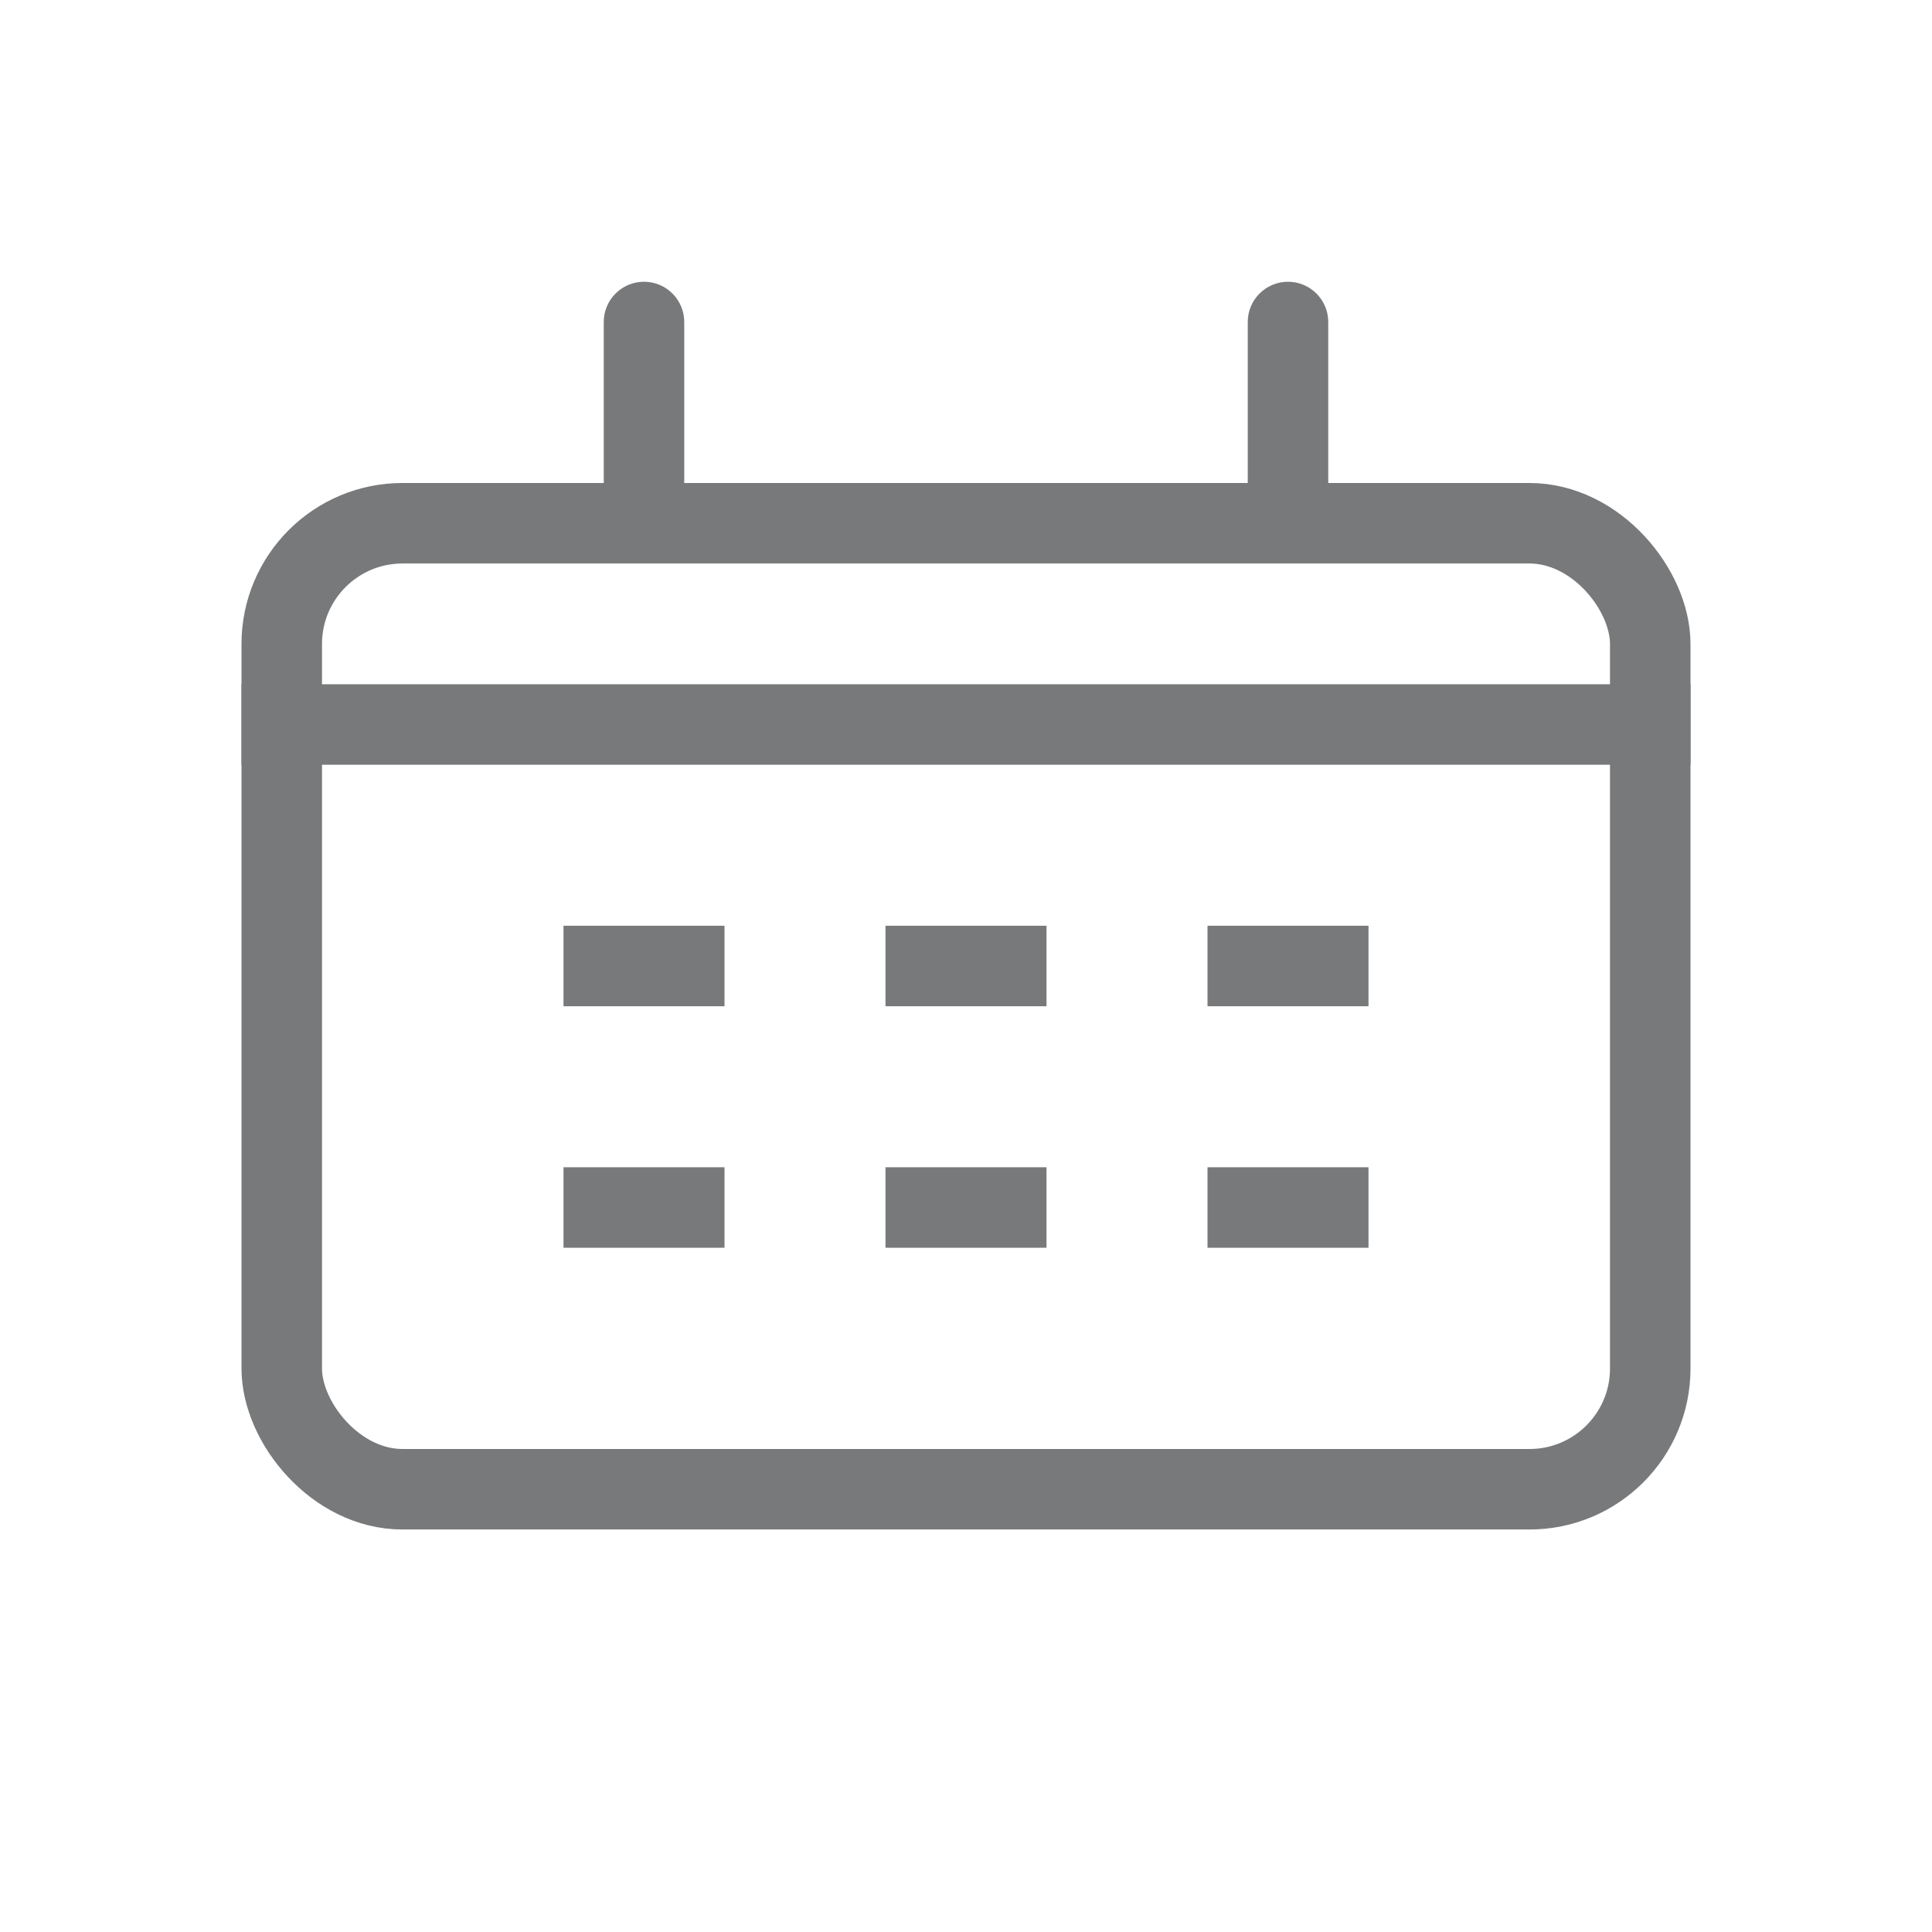 <svg width="24" height="24" viewBox="0 0 24 24" fill="none" xmlns="http://www.w3.org/2000/svg">
<rect x="3.5" y="6.5" width="17" height="12" rx="1.5" stroke="#78797A"/>
<path d="M8.5 4C8.5 3.724 8.276 3.5 8 3.5C7.724 3.5 7.5 3.724 7.5 4H8.5ZM7.5 4V6H8.5V4H7.5Z" fill="#78797A"/>
<path d="M16.5 4C16.5 3.724 16.276 3.5 16 3.5C15.724 3.5 15.5 3.724 15.5 4H16.5ZM15.5 4V6H16.5V4H15.5Z" fill="#78797A"/>
<path d="M3 9H21" stroke="#78797A" stroke-miterlimit="10"/>
<path d="M7 12H9" stroke="#78797A" stroke-miterlimit="10"/>
<path d="M7 15H9" stroke="#78797A" stroke-miterlimit="10"/>
<path d="M15 12H17" stroke="#78797A" stroke-miterlimit="10"/>
<path d="M11 12H13" stroke="#78797A" stroke-miterlimit="10"/>
<path d="M15 15H17" stroke="#78797A" stroke-miterlimit="10"/>
<path d="M11 15H13" stroke="#78797A" stroke-miterlimit="10"/>
</svg>
